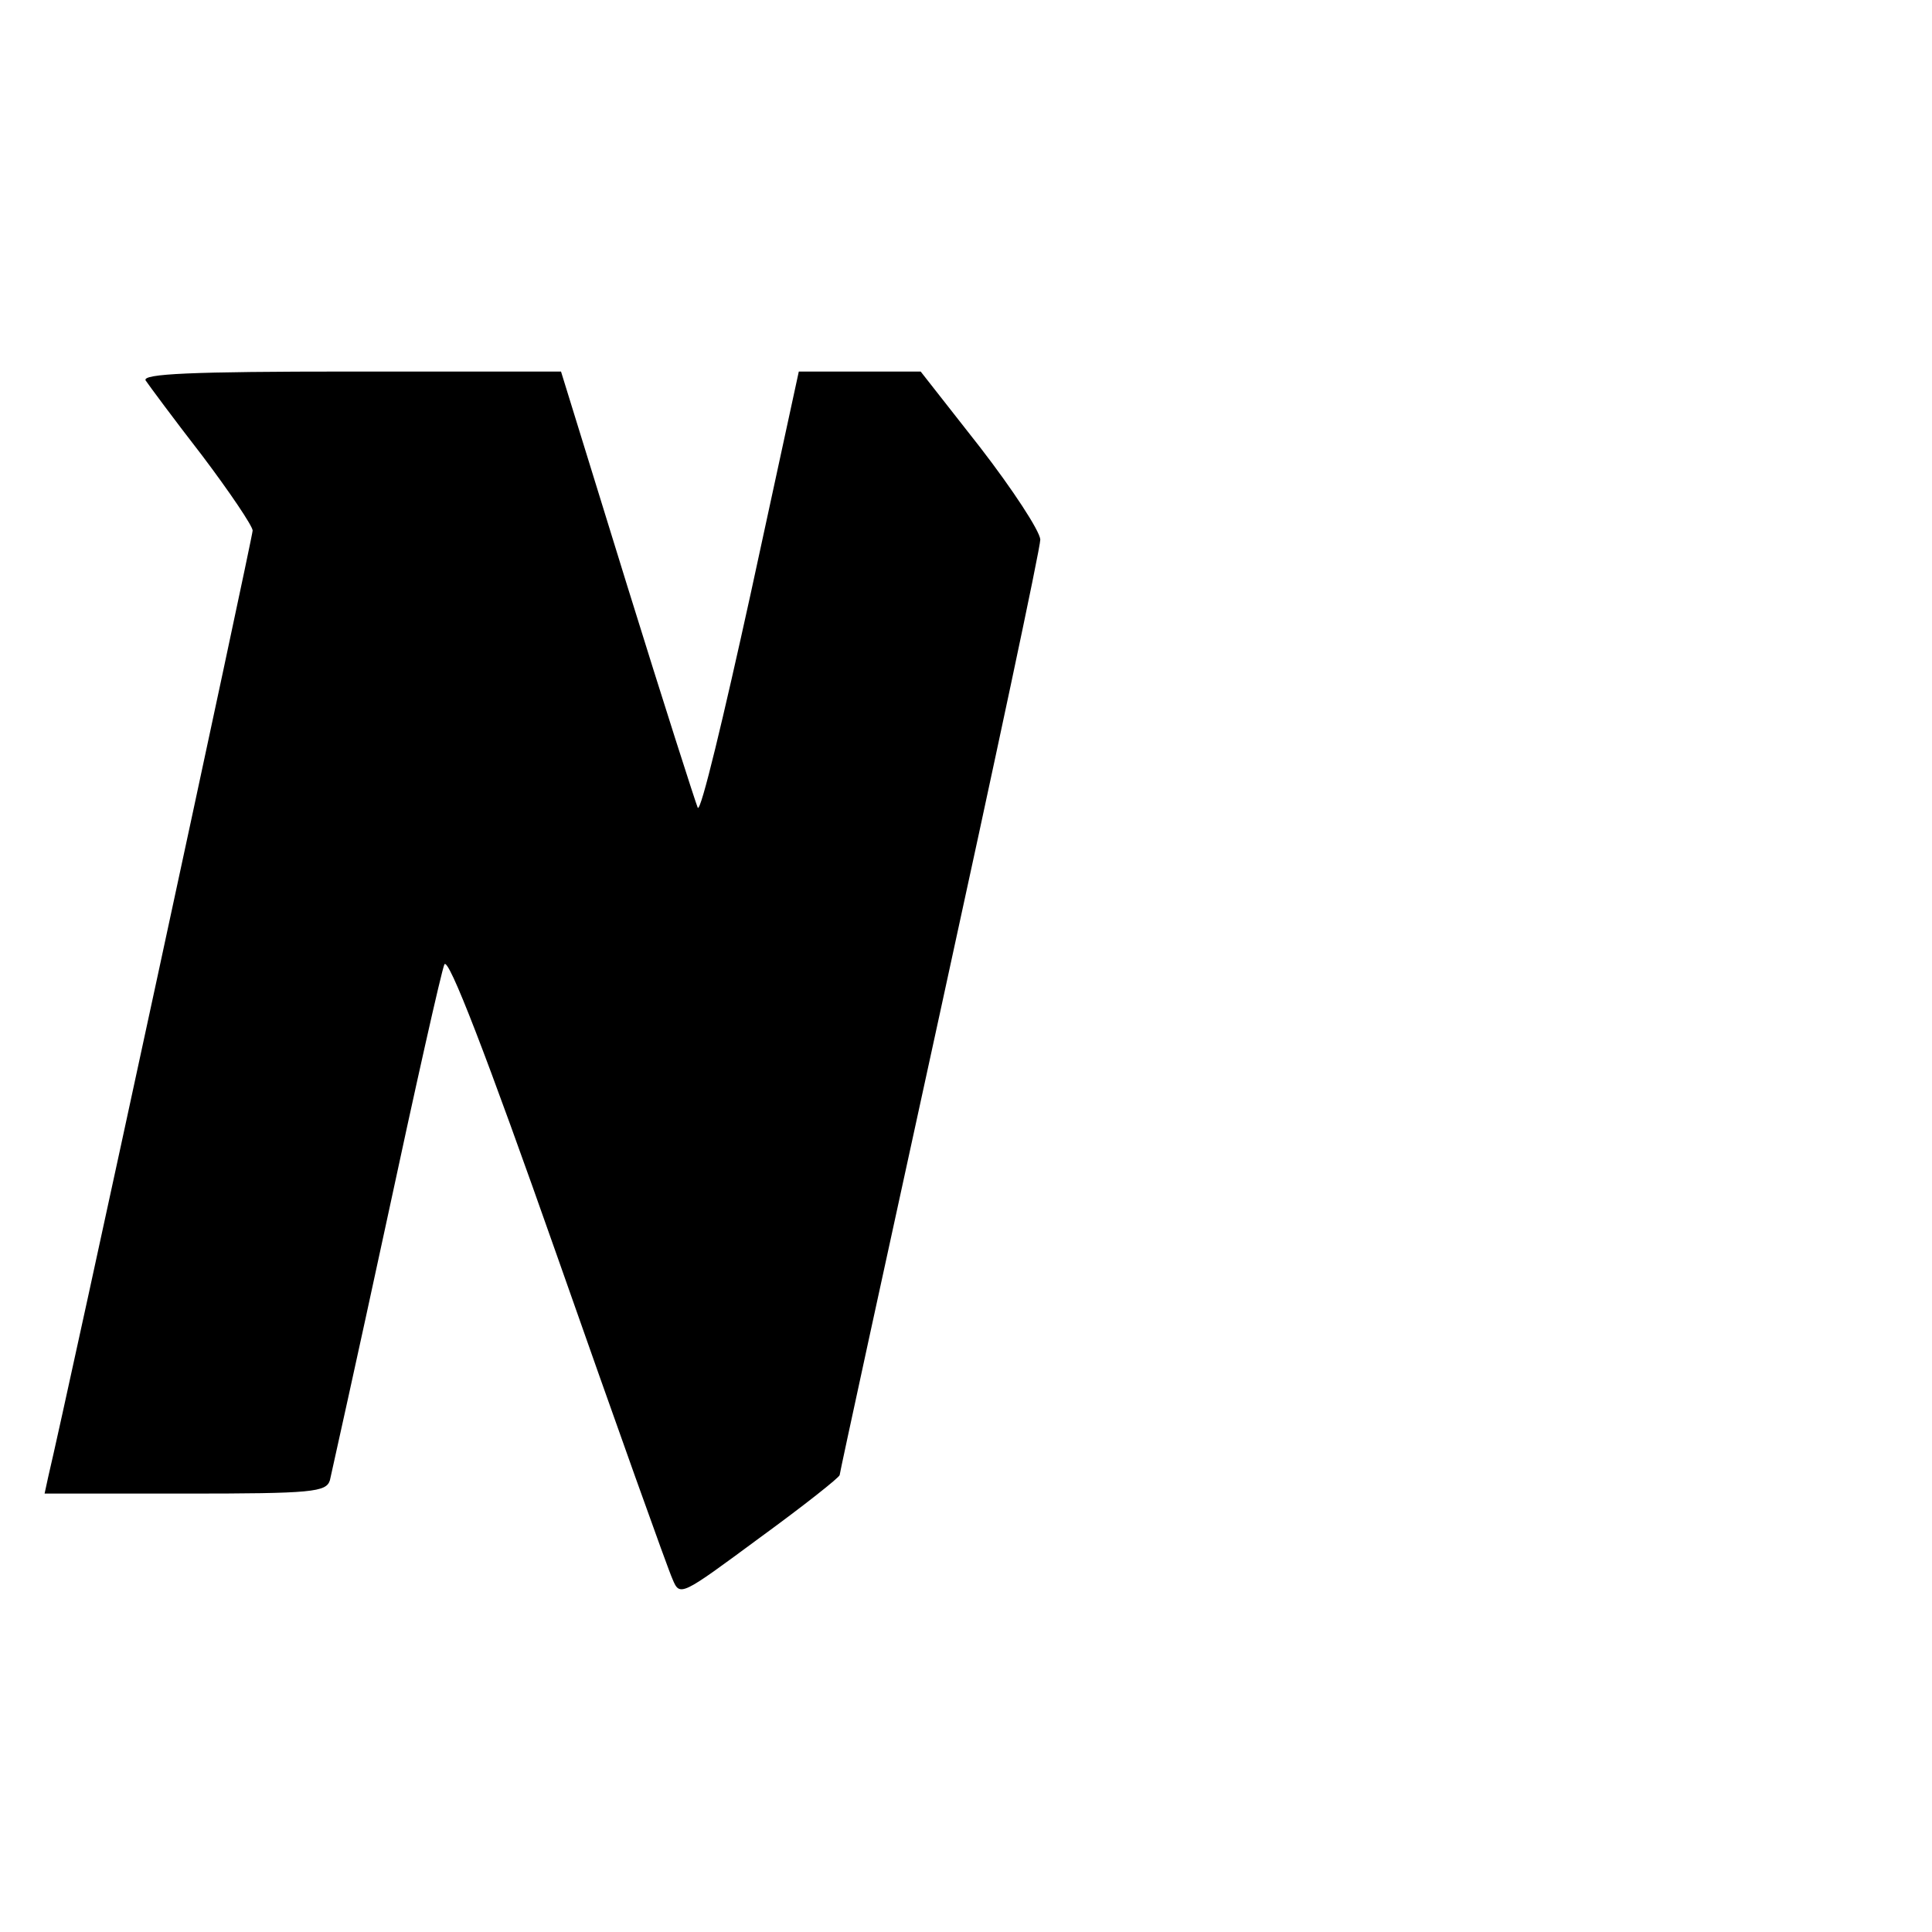 <?xml version="1.0" standalone="no"?>
<!DOCTYPE svg PUBLIC "-//W3C//DTD SVG 20010904//EN"
 "http://www.w3.org/TR/2001/REC-SVG-20010904/DTD/svg10.dtd">
<svg version="1.0" xmlns="http://www.w3.org/2000/svg"
 width="260pt" height="260pt" viewBox="0 0 260 260"
 preserveAspectRatio="xMidYMid meet">
<g transform="translate(0,260) scale(0.1,-0.1)"
fill="#000000" stroke="none">
<path d="M196 2088 c4 -6 38 -52 76 -101 37 -49 68 -95 68 -101 0 -9 -250
-1168 -275 -1273 l-5 -23 189 0 c172 0 190 2 195 18 2 9 37 166 76 347 39 182
74 338 78 347 5 12 57 -123 152 -393 79 -225 149 -421 155 -434 10 -24 11 -23
118 56 59 43 107 81 107 84 0 3 61 283 135 622 74 339 135 625 135 637 -1 12
-37 67 -81 124 l-80 102 -82 0 -82 0 -65 -300 c-36 -164 -67 -294 -71 -287 -3
7 -46 141 -95 299 l-89 288 -283 0 c-215 0 -281 -3 -276 -12z"/>
</g>
</svg>
